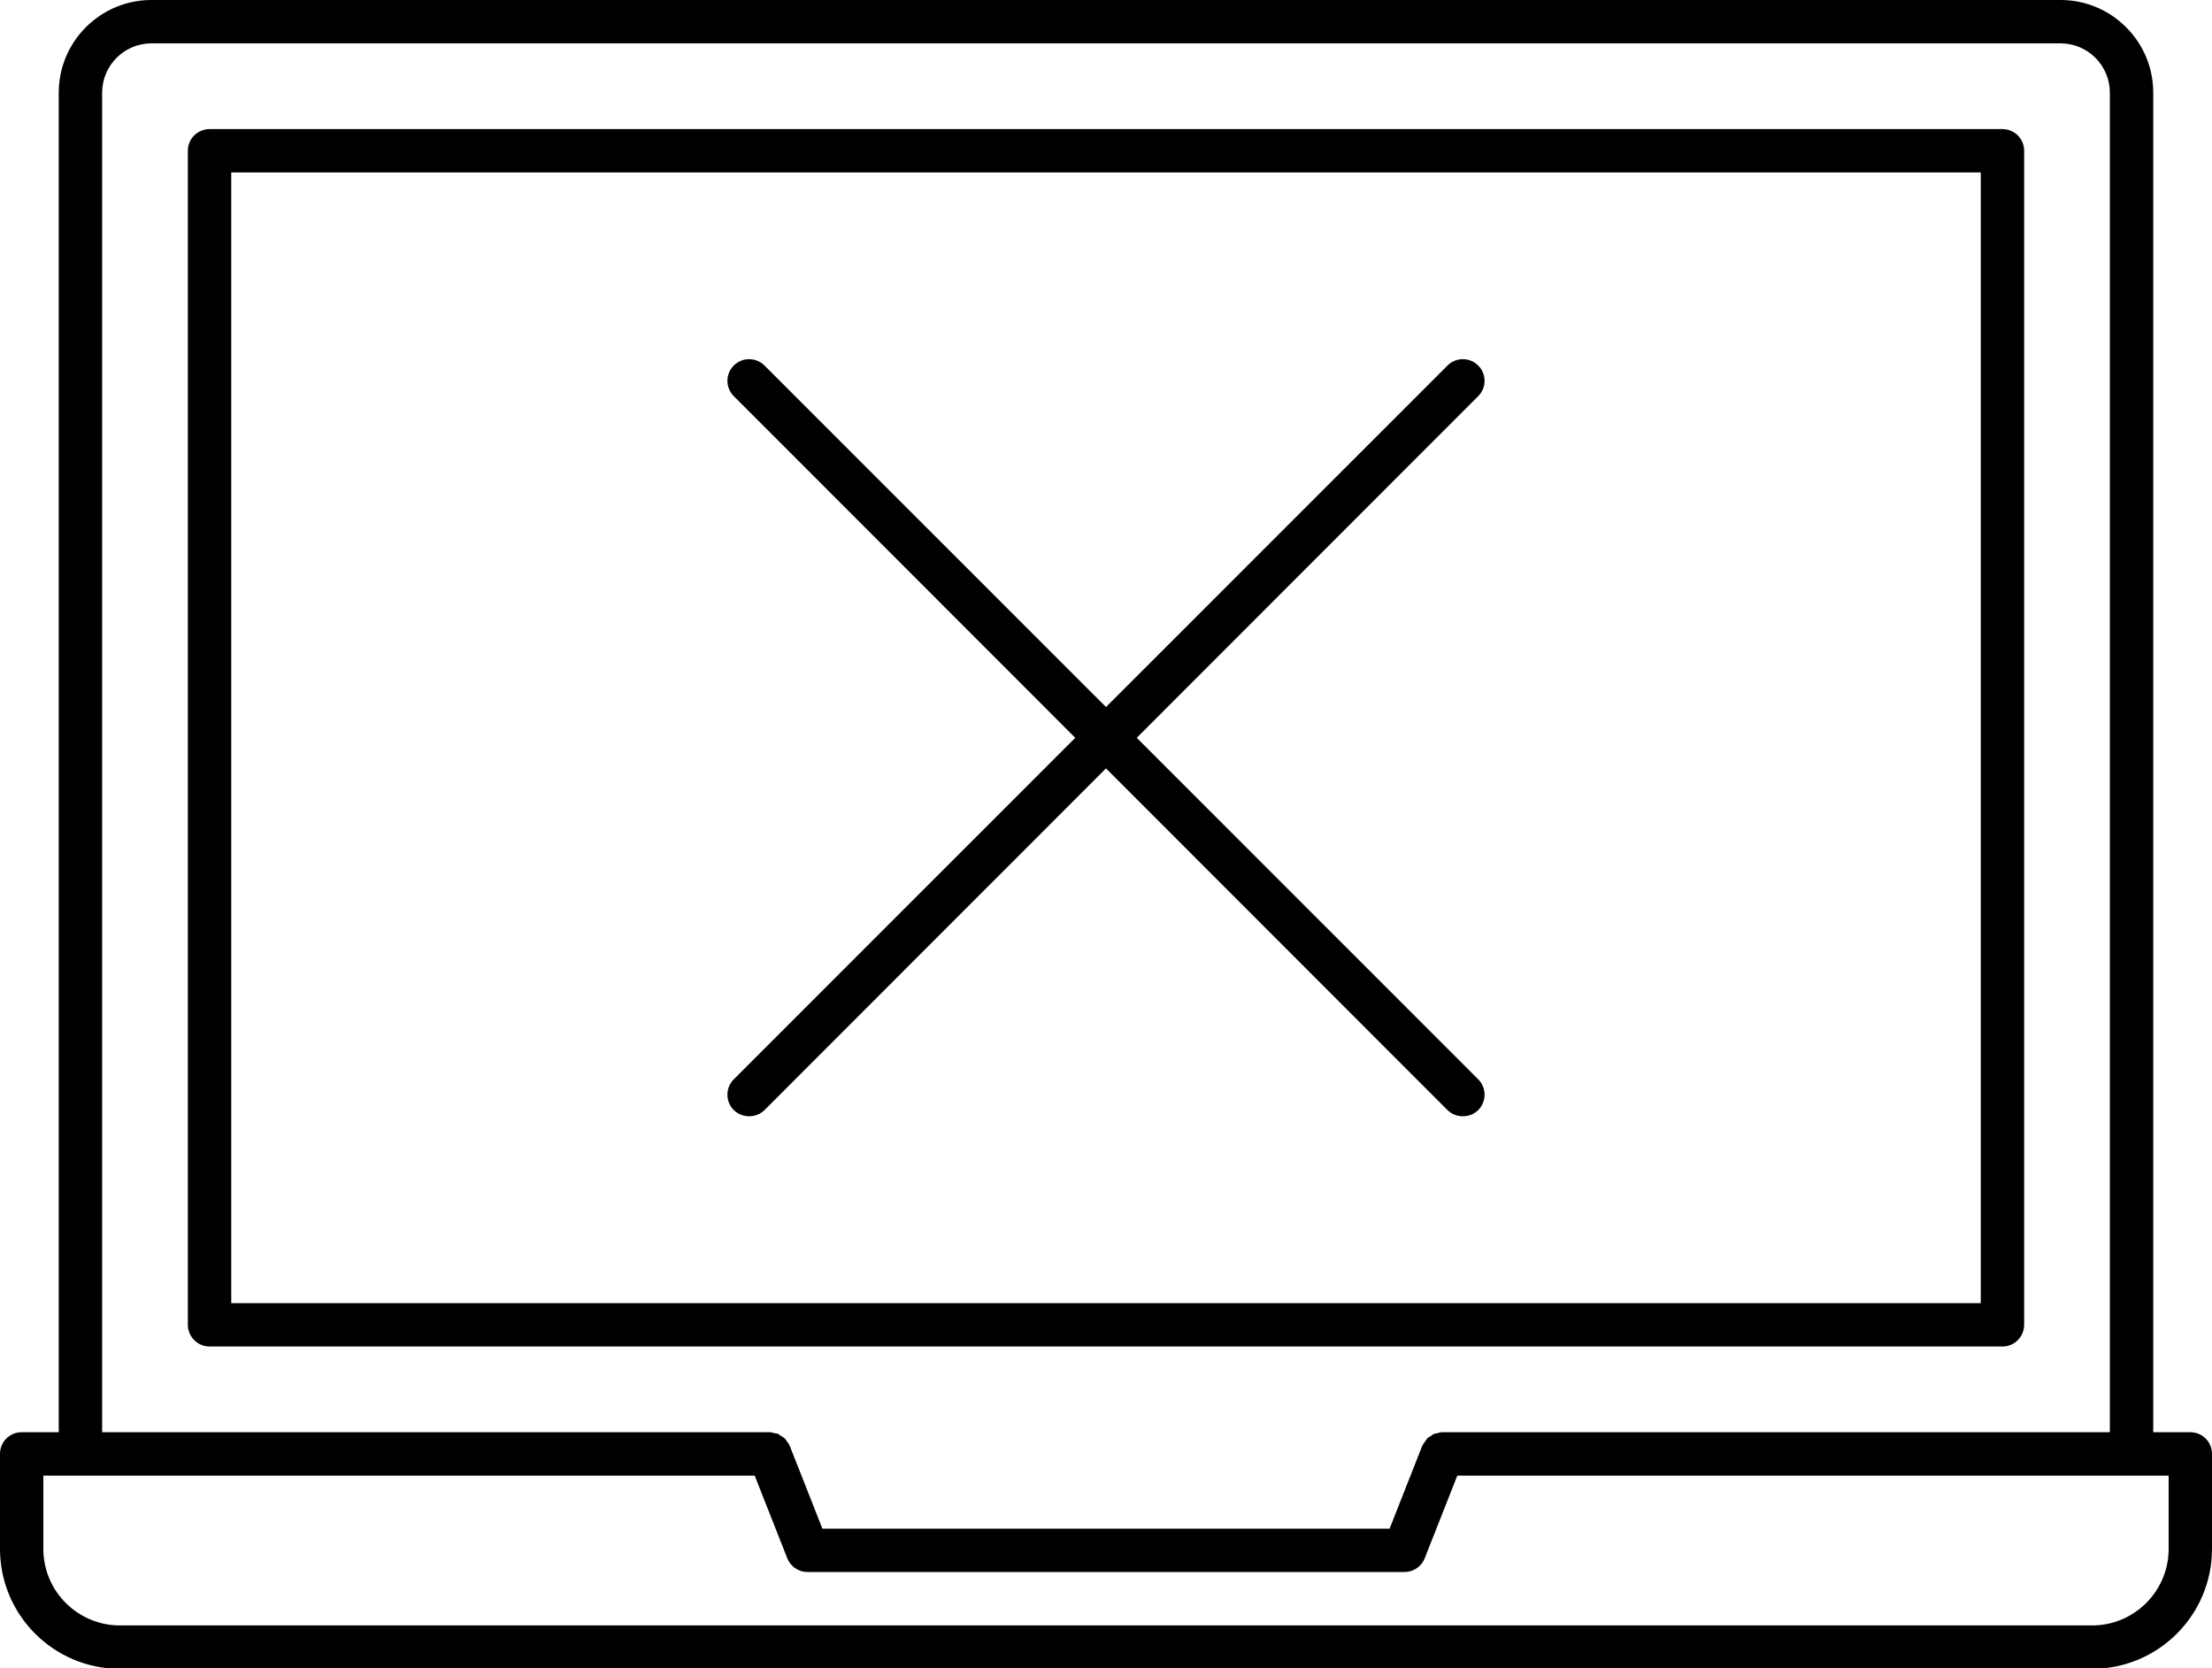 <?xml version="1.0" encoding="UTF-8"?><svg xmlns="http://www.w3.org/2000/svg" xmlns:xlink="http://www.w3.org/1999/xlink" height="37.7" preserveAspectRatio="xMidYMid meet" version="1.0" viewBox="0.0 0.0 50.0 37.7" width="50.0" zoomAndPan="magnify"><defs><clipPath id="a"><path d="M 0 0 L 50 0 L 50 37.719 L 0 37.719 Z M 0 0"/></clipPath></defs><g><g clip-path="url(#a)" id="change1_3"><path d="M 49.02 35.008 C 49.02 35.965 48.242 36.738 47.289 36.738 L 2.711 36.738 C 1.758 36.738 0.98 35.965 0.98 35.008 L 0.98 33.352 L 17.059 33.352 L 17.797 35.223 C 17.871 35.41 18.055 35.531 18.254 35.531 L 31.746 35.531 C 31.945 35.531 32.129 35.41 32.203 35.223 L 32.941 33.352 L 49.02 33.352 Z M 2.309 2.094 C 2.309 1.48 2.809 0.98 3.422 0.98 L 46.578 0.98 C 47.191 0.98 47.691 1.48 47.691 2.094 L 47.691 32.371 L 32.605 32.371 C 32.602 32.371 32.602 32.371 32.598 32.371 C 32.559 32.371 32.523 32.383 32.484 32.395 C 32.461 32.398 32.434 32.402 32.41 32.41 C 32.387 32.422 32.367 32.441 32.348 32.453 C 32.316 32.473 32.281 32.488 32.258 32.516 C 32.242 32.531 32.234 32.551 32.223 32.566 C 32.199 32.602 32.168 32.633 32.152 32.676 C 32.152 32.676 32.152 32.68 32.148 32.68 L 31.41 34.551 L 18.59 34.551 L 17.852 32.68 C 17.848 32.68 17.848 32.676 17.848 32.676 C 17.832 32.633 17.801 32.598 17.777 32.562 C 17.762 32.547 17.758 32.527 17.742 32.516 C 17.715 32.488 17.676 32.469 17.645 32.449 C 17.625 32.438 17.609 32.418 17.59 32.41 C 17.566 32.398 17.535 32.398 17.512 32.395 C 17.477 32.383 17.438 32.371 17.402 32.371 C 17.398 32.371 17.398 32.371 17.395 32.371 L 2.309 32.371 Z M 49.512 32.371 L 48.672 32.371 L 48.672 2.094 C 48.672 0.938 47.73 0 46.578 0 L 3.422 0 C 2.27 0 1.328 0.938 1.328 2.094 L 1.328 32.371 L 0.488 32.371 C 0.219 32.371 0 32.59 0 32.859 L 0 35.008 C 0 36.504 1.215 37.719 2.711 37.719 L 47.289 37.719 C 48.785 37.719 50 36.504 50 35.008 L 50 32.859 C 50 32.59 49.781 32.371 49.512 32.371" fill="inherit"/></g><g id="change1_1"><path d="M 44.773 29.453 L 5.227 29.453 L 5.227 3.898 L 44.773 3.898 Z M 45.754 29.941 L 45.754 3.406 C 45.754 3.137 45.535 2.918 45.266 2.918 L 4.738 2.918 C 4.465 2.918 4.246 3.137 4.246 3.406 L 4.246 29.941 C 4.246 30.211 4.465 30.434 4.738 30.434 L 45.266 30.434 C 45.535 30.434 45.754 30.211 45.754 29.941" fill="inherit"/></g><g id="change1_2"><path d="M 16.586 25.09 C 16.684 25.184 16.809 25.23 16.934 25.23 C 17.059 25.23 17.184 25.184 17.281 25.09 L 25 17.367 L 32.719 25.09 C 32.816 25.184 32.941 25.23 33.066 25.23 C 33.191 25.23 33.32 25.184 33.414 25.09 C 33.605 24.898 33.605 24.586 33.414 24.395 L 25.695 16.676 L 33.414 8.953 C 33.605 8.762 33.605 8.453 33.414 8.262 C 33.223 8.07 32.91 8.07 32.719 8.262 L 25 15.98 L 17.281 8.262 C 17.09 8.07 16.777 8.07 16.586 8.262 C 16.395 8.453 16.395 8.762 16.586 8.953 L 24.305 16.676 L 16.586 24.395 C 16.395 24.586 16.395 24.898 16.586 25.09" fill="inherit"/></g></g></svg>
